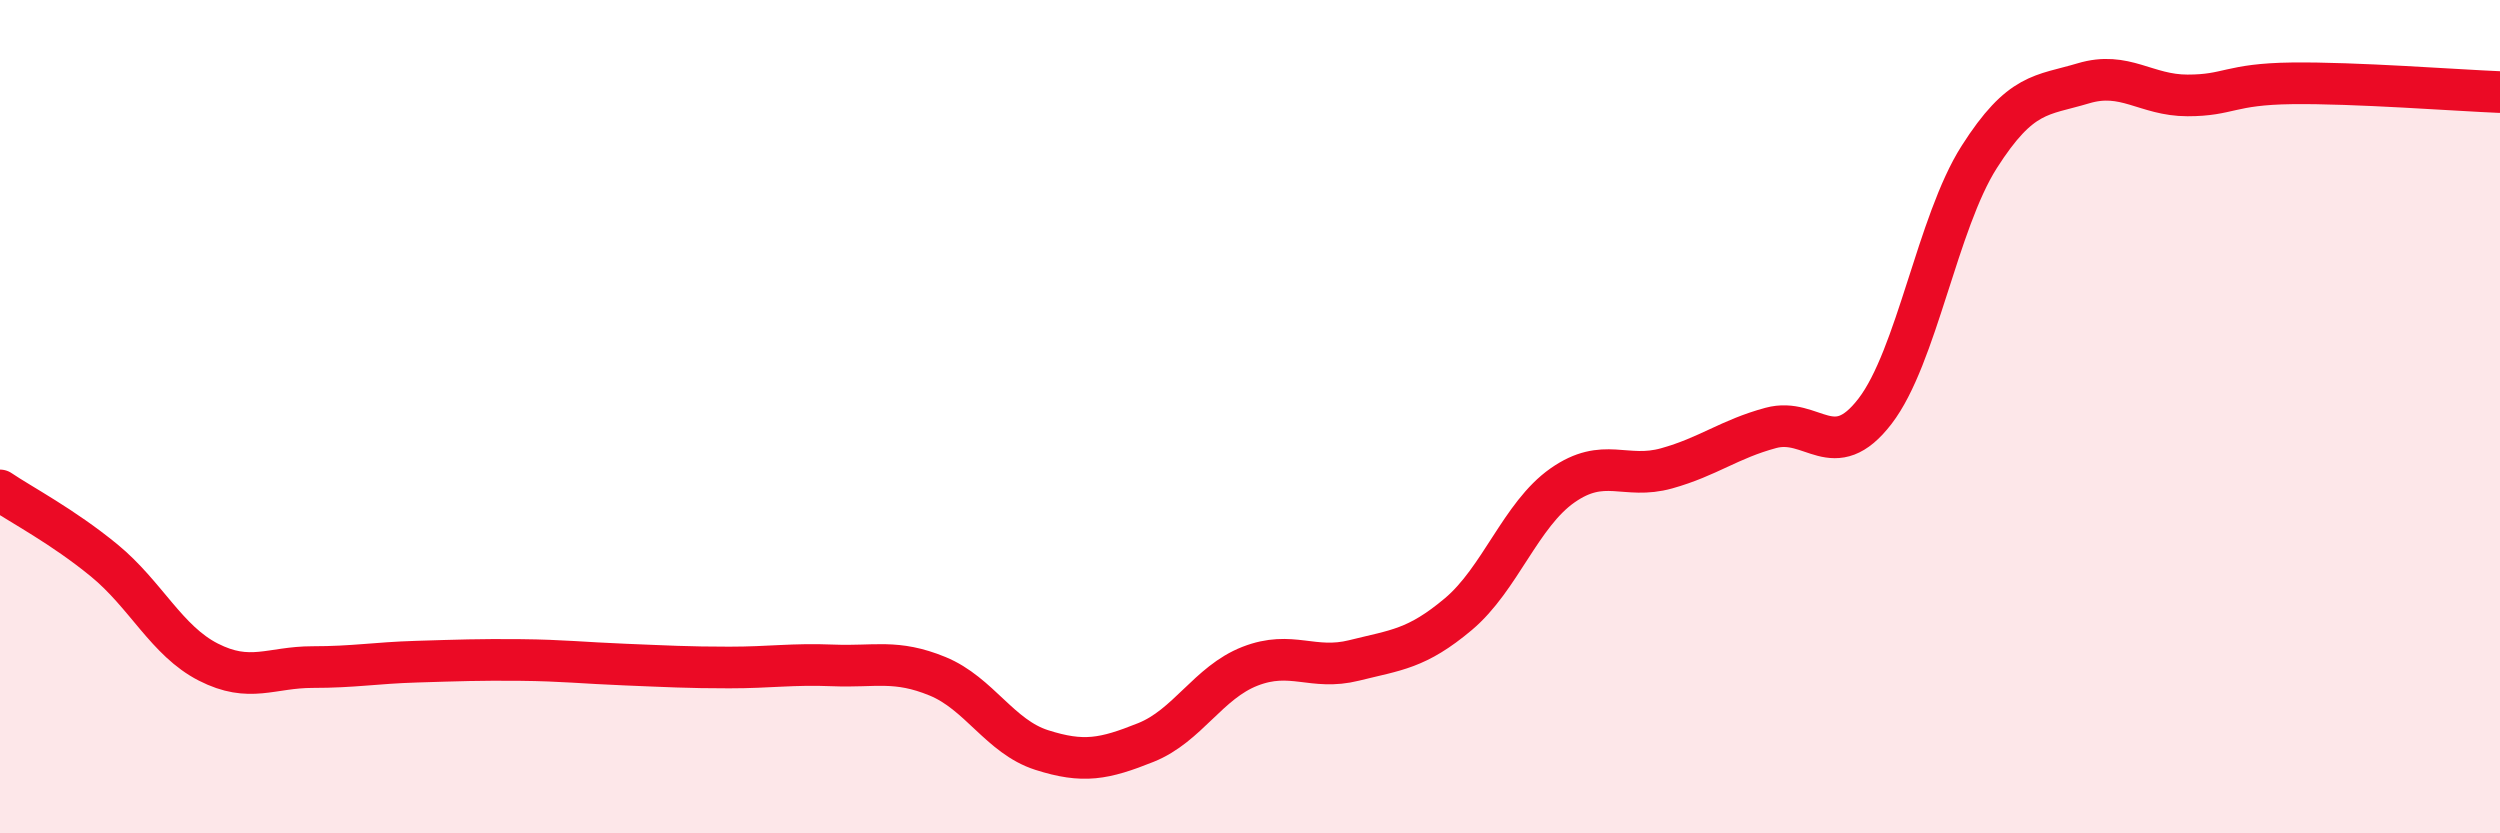 
    <svg width="60" height="20" viewBox="0 0 60 20" xmlns="http://www.w3.org/2000/svg">
      <path
        d="M 0,11.77 C 0.5,12.11 1.5,12.63 2.5,13.45 C 3.5,14.27 4,15.38 5,15.89 C 6,16.4 6.5,16.01 7.5,16.01 C 8.5,16.01 9,15.91 10,15.88 C 11,15.85 11.5,15.83 12.5,15.84 C 13.5,15.85 14,15.91 15,15.95 C 16,15.99 16.5,16.02 17.5,16.02 C 18.5,16.02 19,15.93 20,15.97 C 21,16.01 21.5,15.82 22.5,16.23 C 23.5,16.64 24,17.68 25,18 C 26,18.32 26.5,18.22 27.5,17.82 C 28.5,17.42 29,16.38 30,15.99 C 31,15.6 31.5,16.1 32.5,15.85 C 33.5,15.6 34,15.58 35,14.74 C 36,13.9 36.5,12.35 37.5,11.65 C 38.5,10.95 39,11.52 40,11.24 C 41,10.96 41.5,10.54 42.5,10.27 C 43.5,10 44,11.17 45,9.87 C 46,8.57 46.5,5.34 47.5,3.77 C 48.5,2.2 49,2.3 50,2 C 51,1.7 51.5,2.29 52.5,2.29 C 53.5,2.29 53.5,2.02 55,2 C 56.5,1.98 59,2.17 60,2.21L60 20L0 20Z"
        fill="#EB0A25"
        opacity="0.1"
        stroke-linecap="round"
        stroke-linejoin="round"
      />
      <path
        d="M 0,11.77 C 0.5,12.11 1.5,12.63 2.5,13.45 C 3.5,14.27 4,15.38 5,15.89 C 6,16.4 6.5,16.01 7.5,16.01 C 8.5,16.01 9,15.91 10,15.88 C 11,15.85 11.5,15.83 12.5,15.84 C 13.5,15.85 14,15.91 15,15.95 C 16,15.99 16.5,16.02 17.5,16.02 C 18.5,16.02 19,15.93 20,15.97 C 21,16.01 21.5,15.82 22.5,16.23 C 23.5,16.64 24,17.68 25,18 C 26,18.32 26.5,18.22 27.5,17.82 C 28.5,17.42 29,16.38 30,15.99 C 31,15.6 31.5,16.1 32.5,15.85 C 33.5,15.6 34,15.58 35,14.74 C 36,13.9 36.5,12.35 37.5,11.65 C 38.5,10.95 39,11.52 40,11.24 C 41,10.96 41.5,10.54 42.5,10.27 C 43.5,10 44,11.17 45,9.87 C 46,8.57 46.5,5.34 47.5,3.77 C 48.5,2.2 49,2.3 50,2 C 51,1.7 51.5,2.29 52.5,2.29 C 53.5,2.29 53.5,2.02 55,2 C 56.5,1.98 59,2.17 60,2.21"
        stroke="#EB0A25"
        stroke-width="1"
        fill="none"
        stroke-linecap="round"
        stroke-linejoin="round"
      />
    </svg>
  